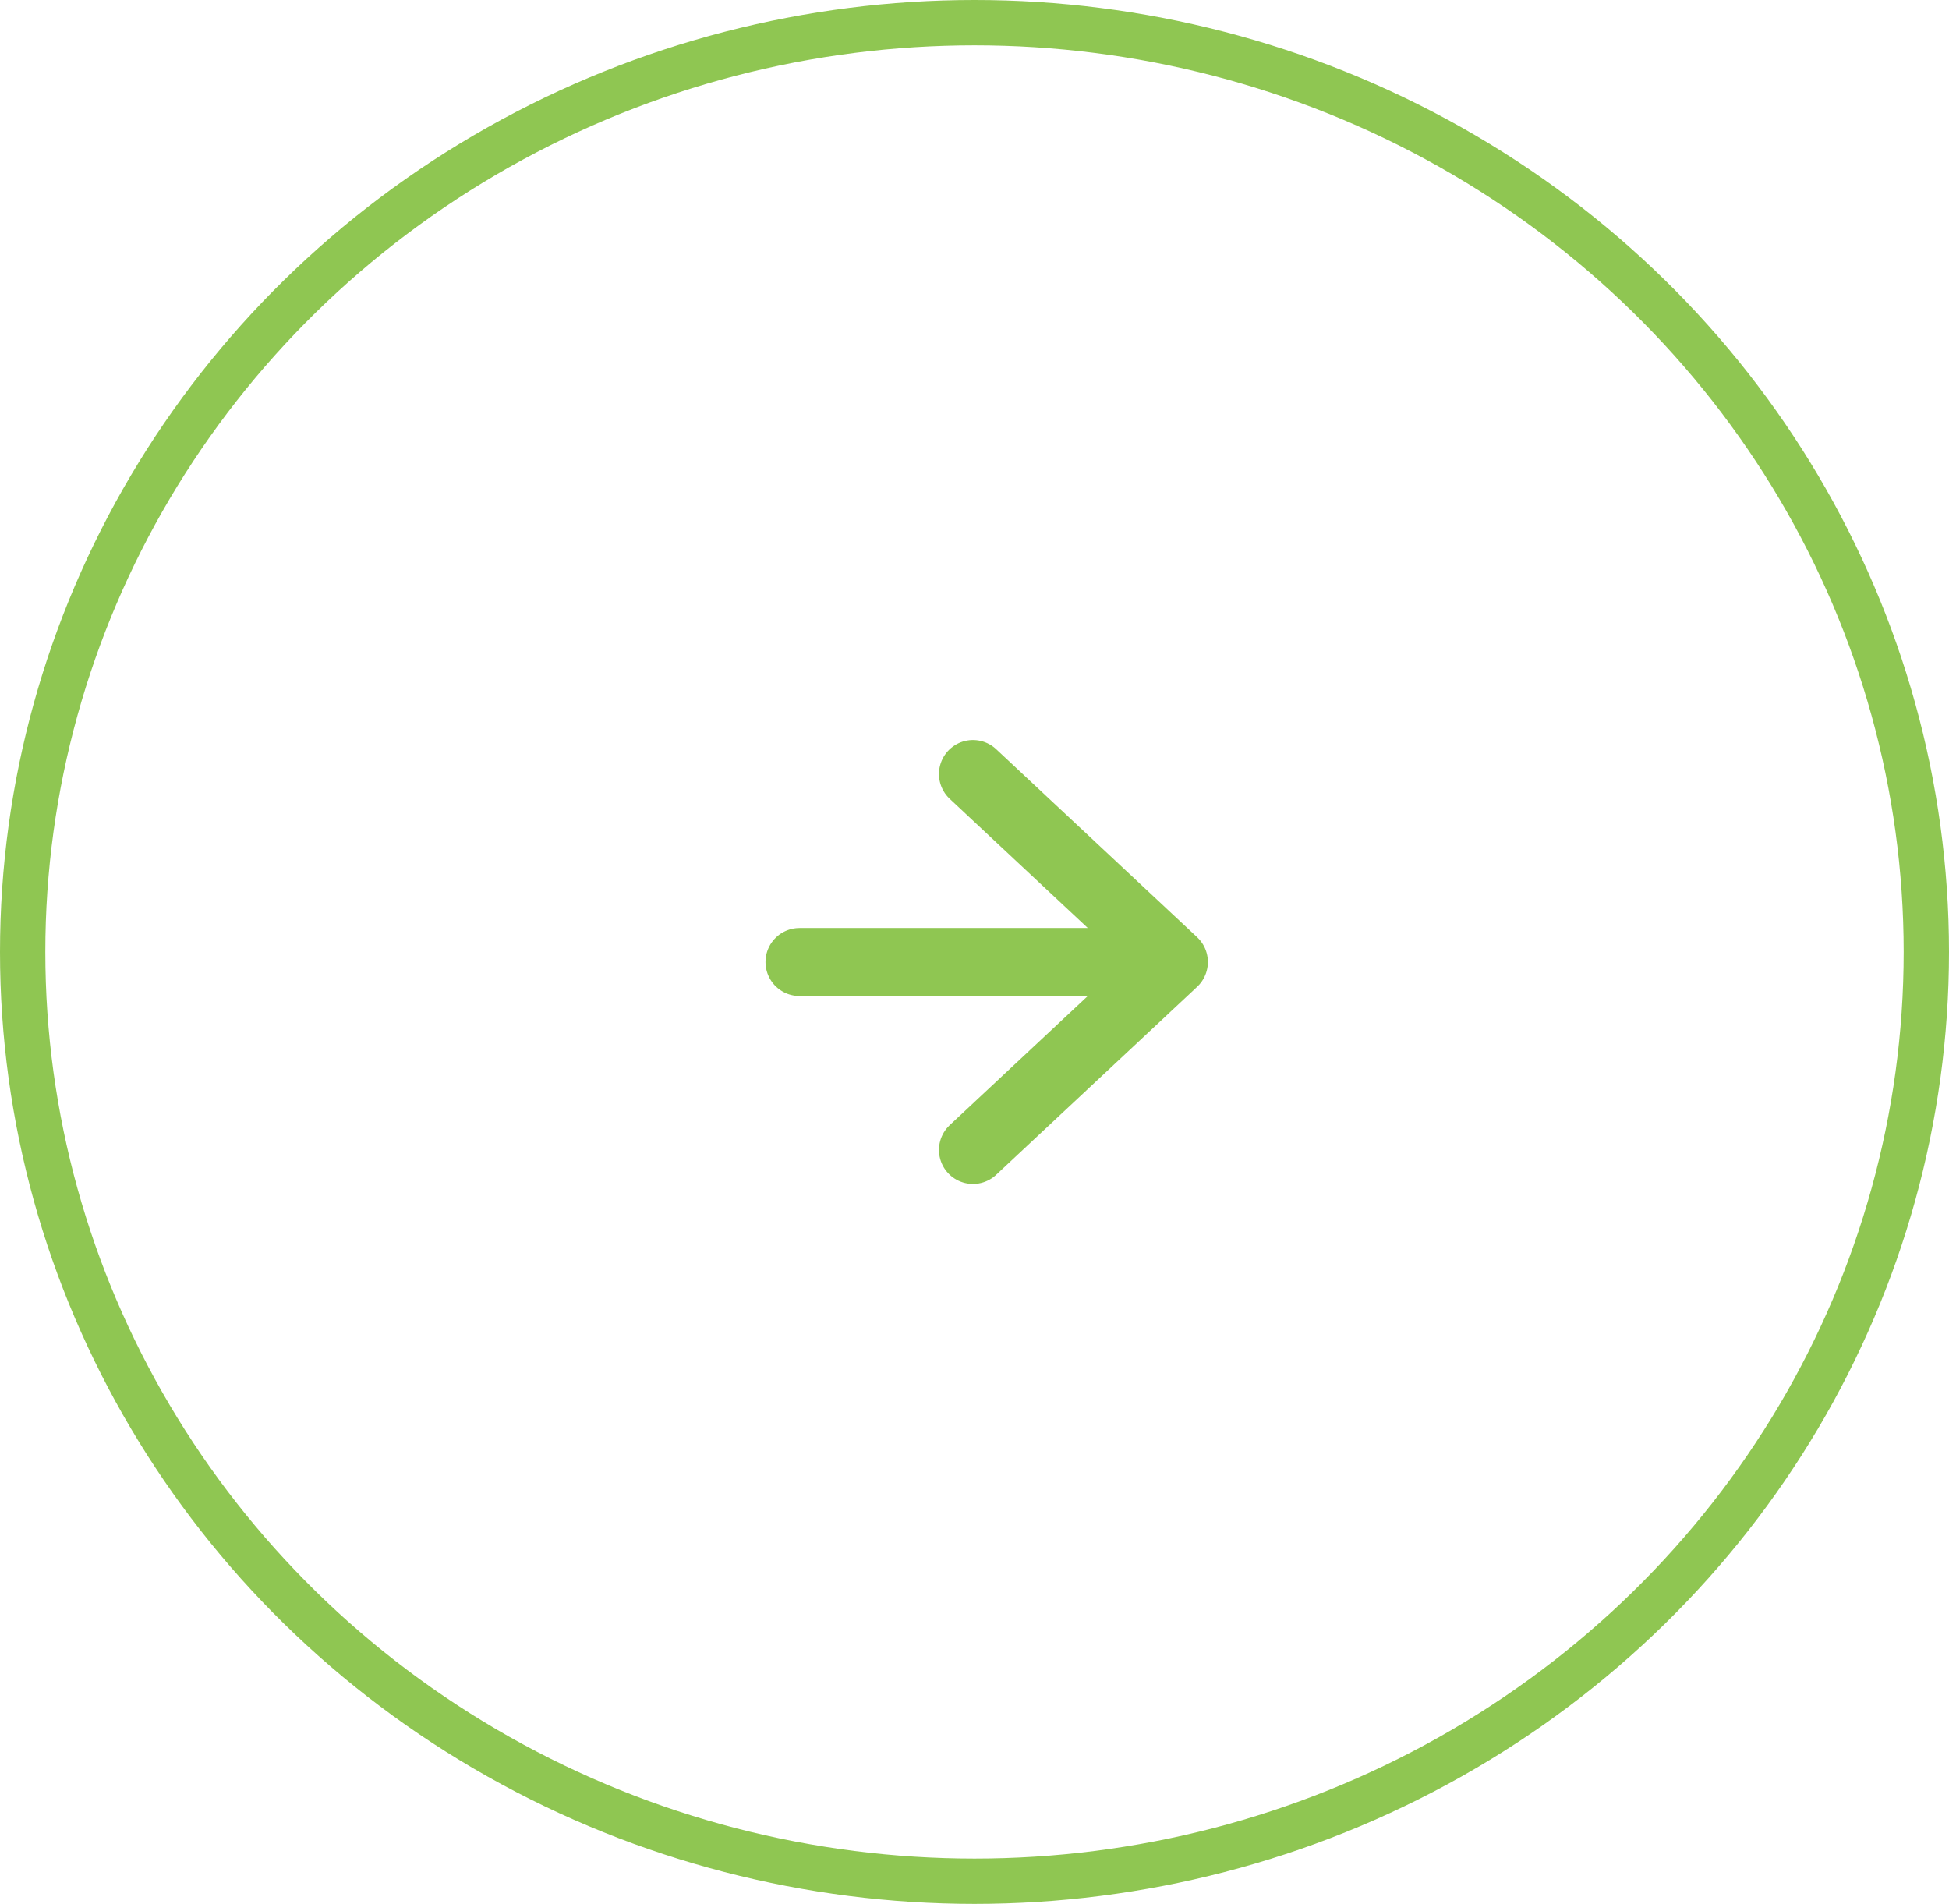 <svg xmlns="http://www.w3.org/2000/svg" width="43" height="42" viewBox="0 0 43 42">
  <g id="Group_85" data-name="Group 85" transform="translate(0.445 0.111)">
    <g id="Ellipse_4" data-name="Ellipse 4" transform="translate(-0.445 -0.111)" fill="none" stroke="#8fc652" stroke-width="1">
      <ellipse cx="21.5" cy="21" rx="21.5" ry="21" stroke="none"/>
      <ellipse cx="21.5" cy="21" rx="21" ry="20.5" fill="none"/>
    </g>
    <g id="Group_43" data-name="Group 43" transform="translate(17.194 16.964)">
      <path id="Path_31" data-name="Path 31" d="M2644.963,1860.847h7.652" transform="translate(-2644.963 -1856.7)" fill="none" stroke="#8fc652" stroke-linecap="round" stroke-width="1.5"/>
      <path id="Path_32" data-name="Path 32" d="M2648.575,1858l4.433,4.147-4.433,4.146" transform="translate(-2644.748 -1858)" fill="none" stroke="#8fc652" stroke-linecap="round" stroke-linejoin="round" stroke-width="1.5"/>
    </g>
  </g>
</svg>
